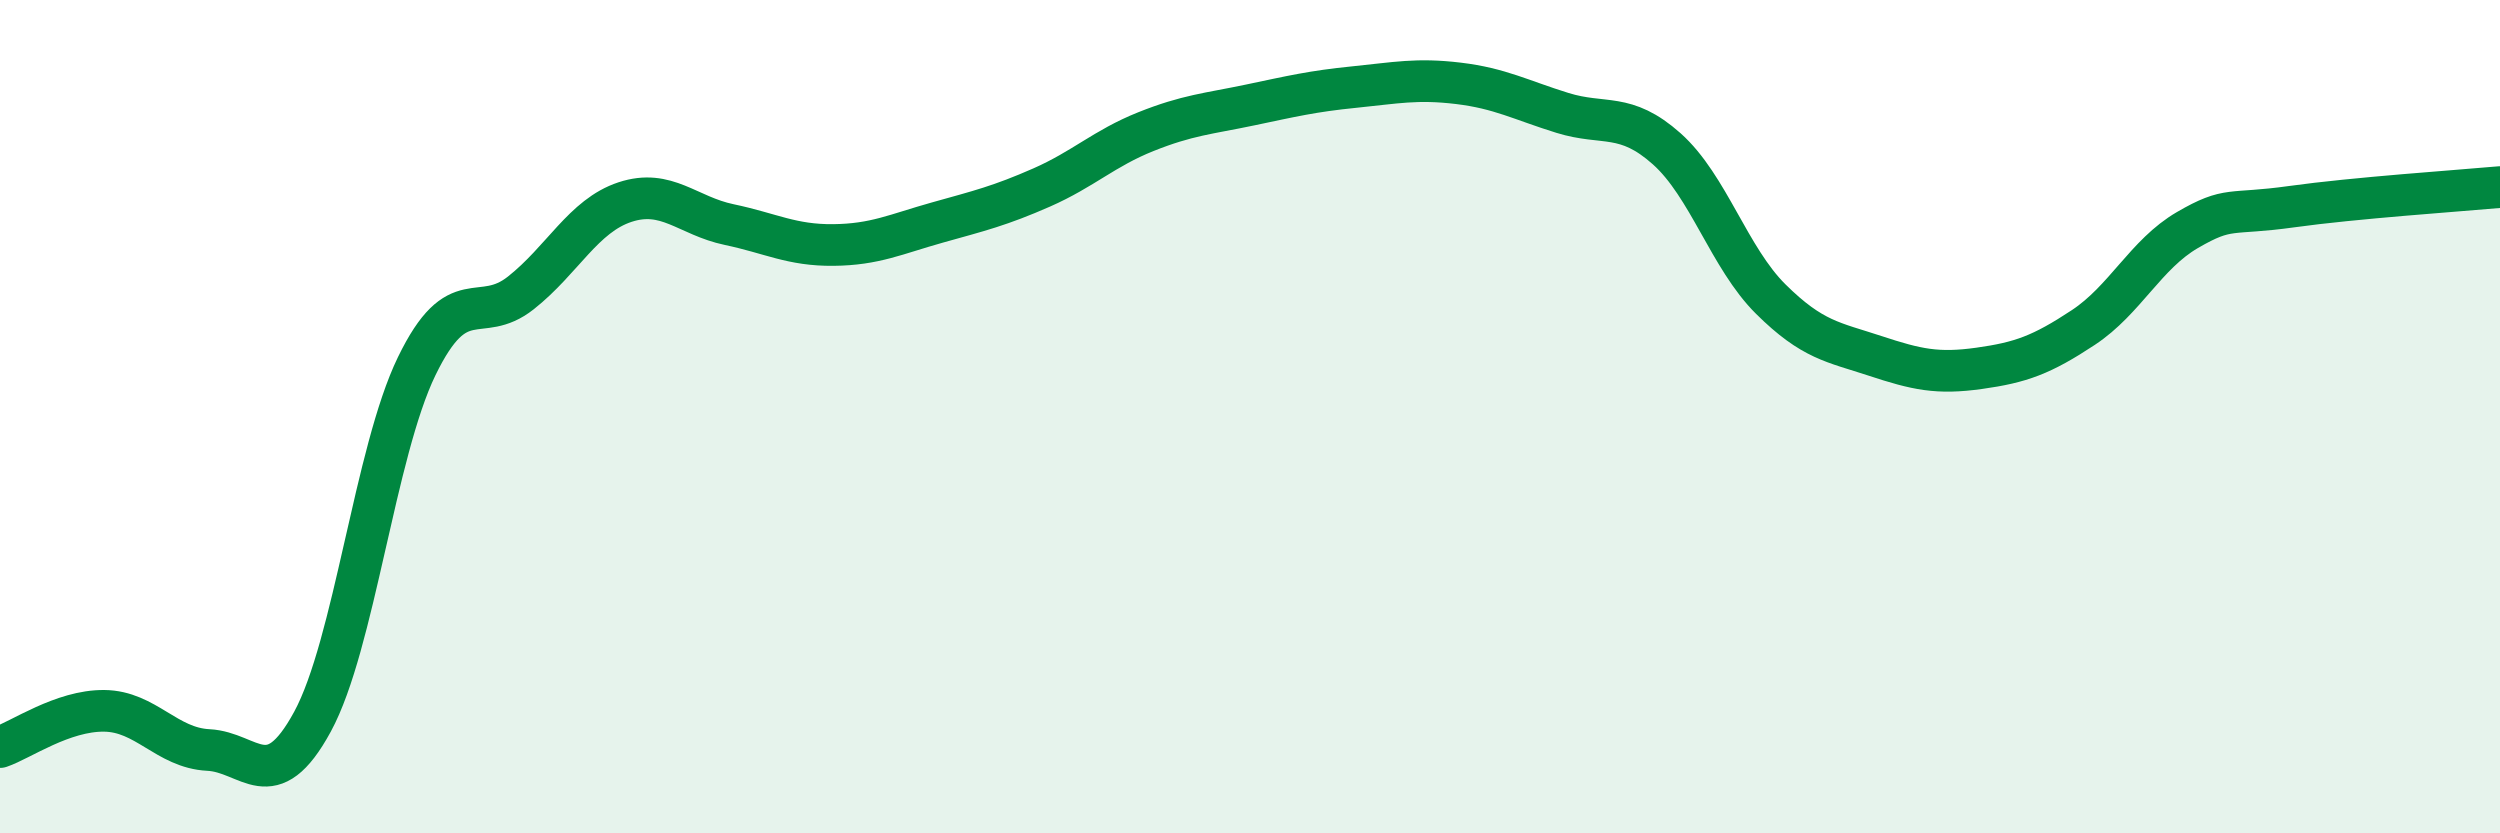 
    <svg width="60" height="20" viewBox="0 0 60 20" xmlns="http://www.w3.org/2000/svg">
      <path
        d="M 0,17.93 C 0.5,17.76 1.5,17.05 2.5,17.06 C 3.5,17.07 4,17.95 5,18 C 6,18.05 6.5,19.16 7.5,17.32 C 8.5,15.48 9,10.85 10,8.79 C 11,6.73 11.5,7.82 12.5,7.03 C 13.5,6.24 14,5.18 15,4.85 C 16,4.52 16.5,5.18 17.5,5.39 C 18.5,5.6 19,5.89 20,5.88 C 21,5.87 21.5,5.62 22.5,5.34 C 23.5,5.06 24,4.94 25,4.5 C 26,4.06 26.5,3.56 27.5,3.16 C 28.5,2.76 29,2.73 30,2.52 C 31,2.31 31.5,2.19 32.5,2.09 C 33.5,1.99 34,1.88 35,2 C 36,2.12 36.5,2.4 37.5,2.71 C 38.5,3.02 39,2.68 40,3.57 C 41,4.46 41.5,6.19 42.5,7.18 C 43.5,8.17 44,8.21 45,8.54 C 46,8.87 46.5,8.98 47.5,8.84 C 48.5,8.7 49,8.52 50,7.86 C 51,7.2 51.5,6.1 52.5,5.52 C 53.5,4.94 53.5,5.17 55,4.96 C 56.5,4.75 59,4.58 60,4.49L60 20L0 20Z"
        fill="#008740"
        opacity="0.1"
        stroke-linecap="round"
        stroke-linejoin="round"
      />
      <path
        d="M 0,17.93 C 0.5,17.76 1.5,17.05 2.5,17.06 C 3.5,17.07 4,17.95 5,18 C 6,18.05 6.5,19.16 7.5,17.32 C 8.5,15.48 9,10.85 10,8.79 C 11,6.73 11.5,7.82 12.5,7.03 C 13.5,6.24 14,5.18 15,4.85 C 16,4.52 16.5,5.18 17.5,5.39 C 18.5,5.6 19,5.89 20,5.88 C 21,5.87 21.5,5.62 22.5,5.34 C 23.5,5.06 24,4.94 25,4.5 C 26,4.06 26.5,3.56 27.5,3.16 C 28.5,2.76 29,2.73 30,2.52 C 31,2.31 31.5,2.19 32.5,2.09 C 33.5,1.99 34,1.88 35,2 C 36,2.12 36.5,2.4 37.5,2.71 C 38.5,3.02 39,2.68 40,3.57 C 41,4.46 41.5,6.19 42.5,7.18 C 43.5,8.17 44,8.21 45,8.54 C 46,8.87 46.5,8.98 47.5,8.84 C 48.5,8.7 49,8.52 50,7.86 C 51,7.2 51.5,6.1 52.5,5.52 C 53.5,4.94 53.5,5.17 55,4.96 C 56.5,4.75 59,4.58 60,4.49"
        stroke="#008740"
        stroke-width="1"
        fill="none"
        stroke-linecap="round"
        stroke-linejoin="round"
      />
    </svg>
  